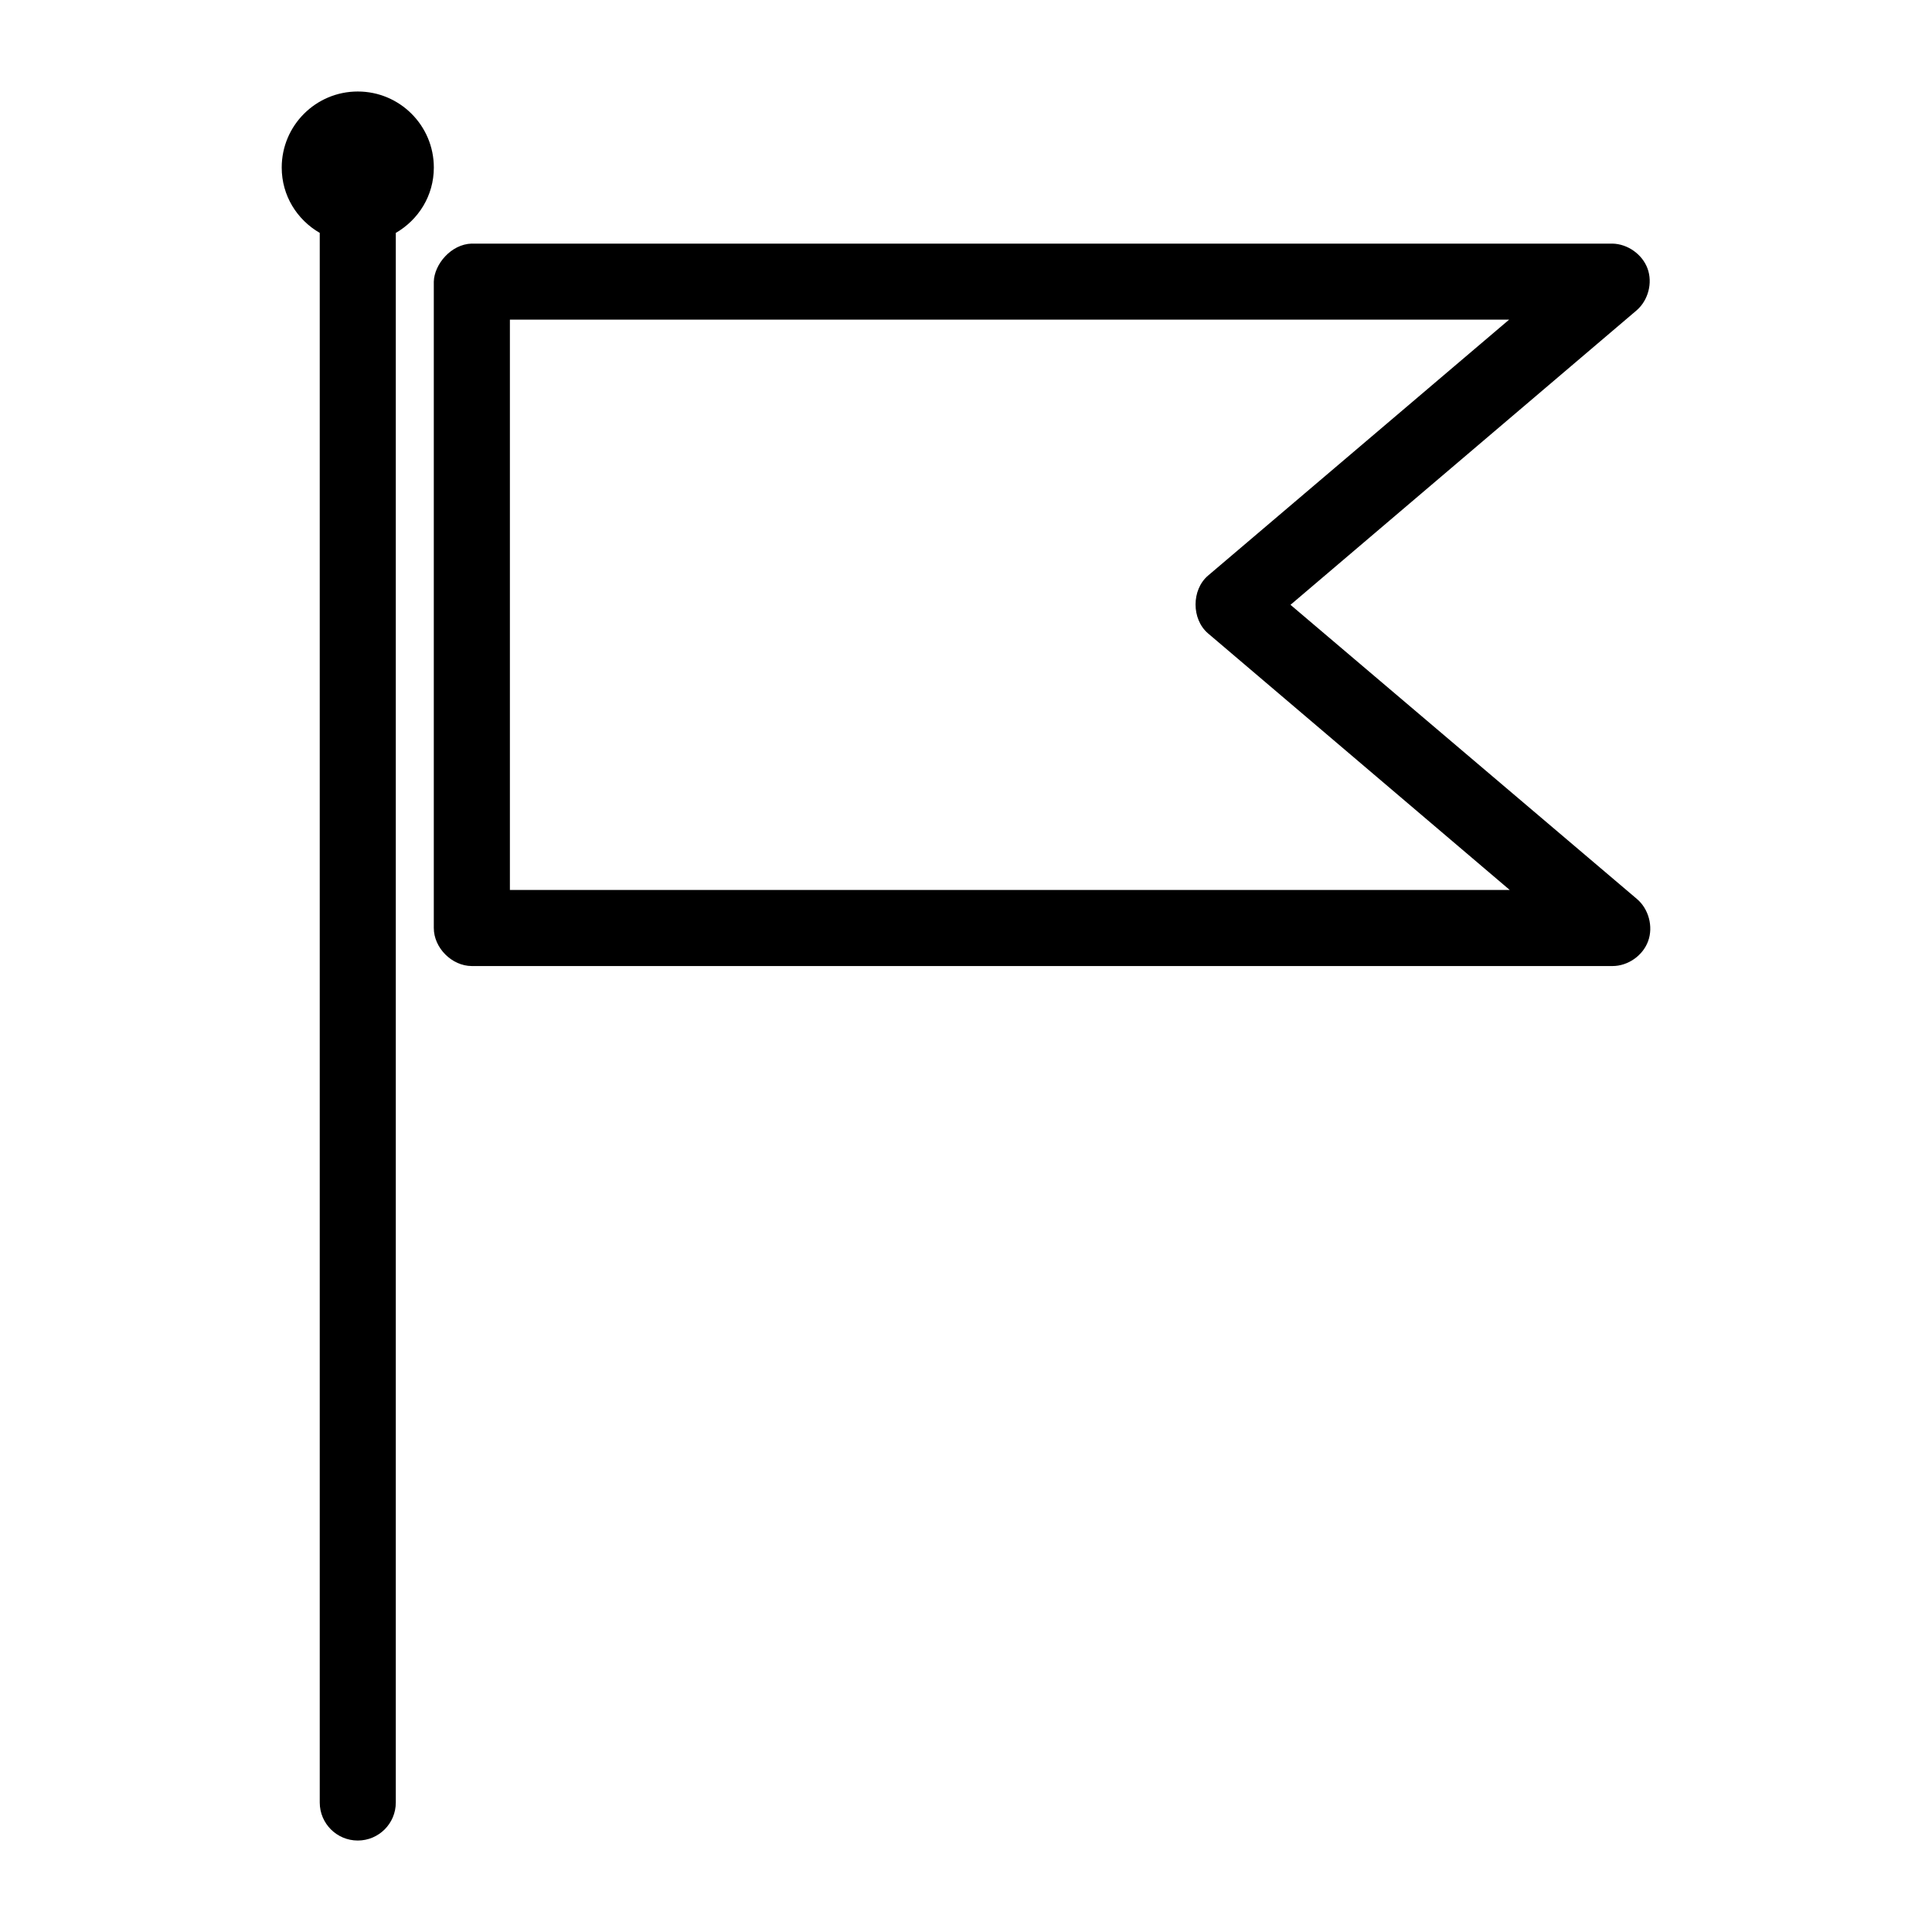 <?xml version="1.0" encoding="UTF-8"?>
<!-- The Best Svg Icon site in the world: iconSvg.co, Visit us! https://iconsvg.co -->
<svg fill="#000000" width="800px" height="800px" version="1.1" viewBox="144 144 512 512" xmlns="http://www.w3.org/2000/svg">
 <path d="m238.81 168.25c-11.129 0-20.152 9.023-20.152 20.152 0 7.453 4.062 13.832 10.078 17.32v415.96c0 5.566 4.512 10.078 10.078 10.078s10.078-4.512 10.078-10.078v-415.96c6.016-3.488 10.078-9.867 10.078-17.32 0-11.129-9.023-20.152-20.152-20.152zm30.23 40.305c-5.543 0.145-9.953 5.535-10.078 10.078v171.3c0 5.273 4.801 10.074 10.078 10.078h302.29c4.098 0 8.051-2.762 9.445-6.613 1.398-3.852 0.141-8.543-2.992-11.18l-91.789-77.934 91.789-78.09c3.023-2.664 4.219-7.238 2.836-11.02-1.387-3.781-5.262-6.527-9.289-6.613h-302.29zm10.078 20.152h264.82l-79.82 67.855c-4.379 3.769-4.379 11.504 0 15.273l79.98 68.016h-264.97v-151.14z"/>
</svg>